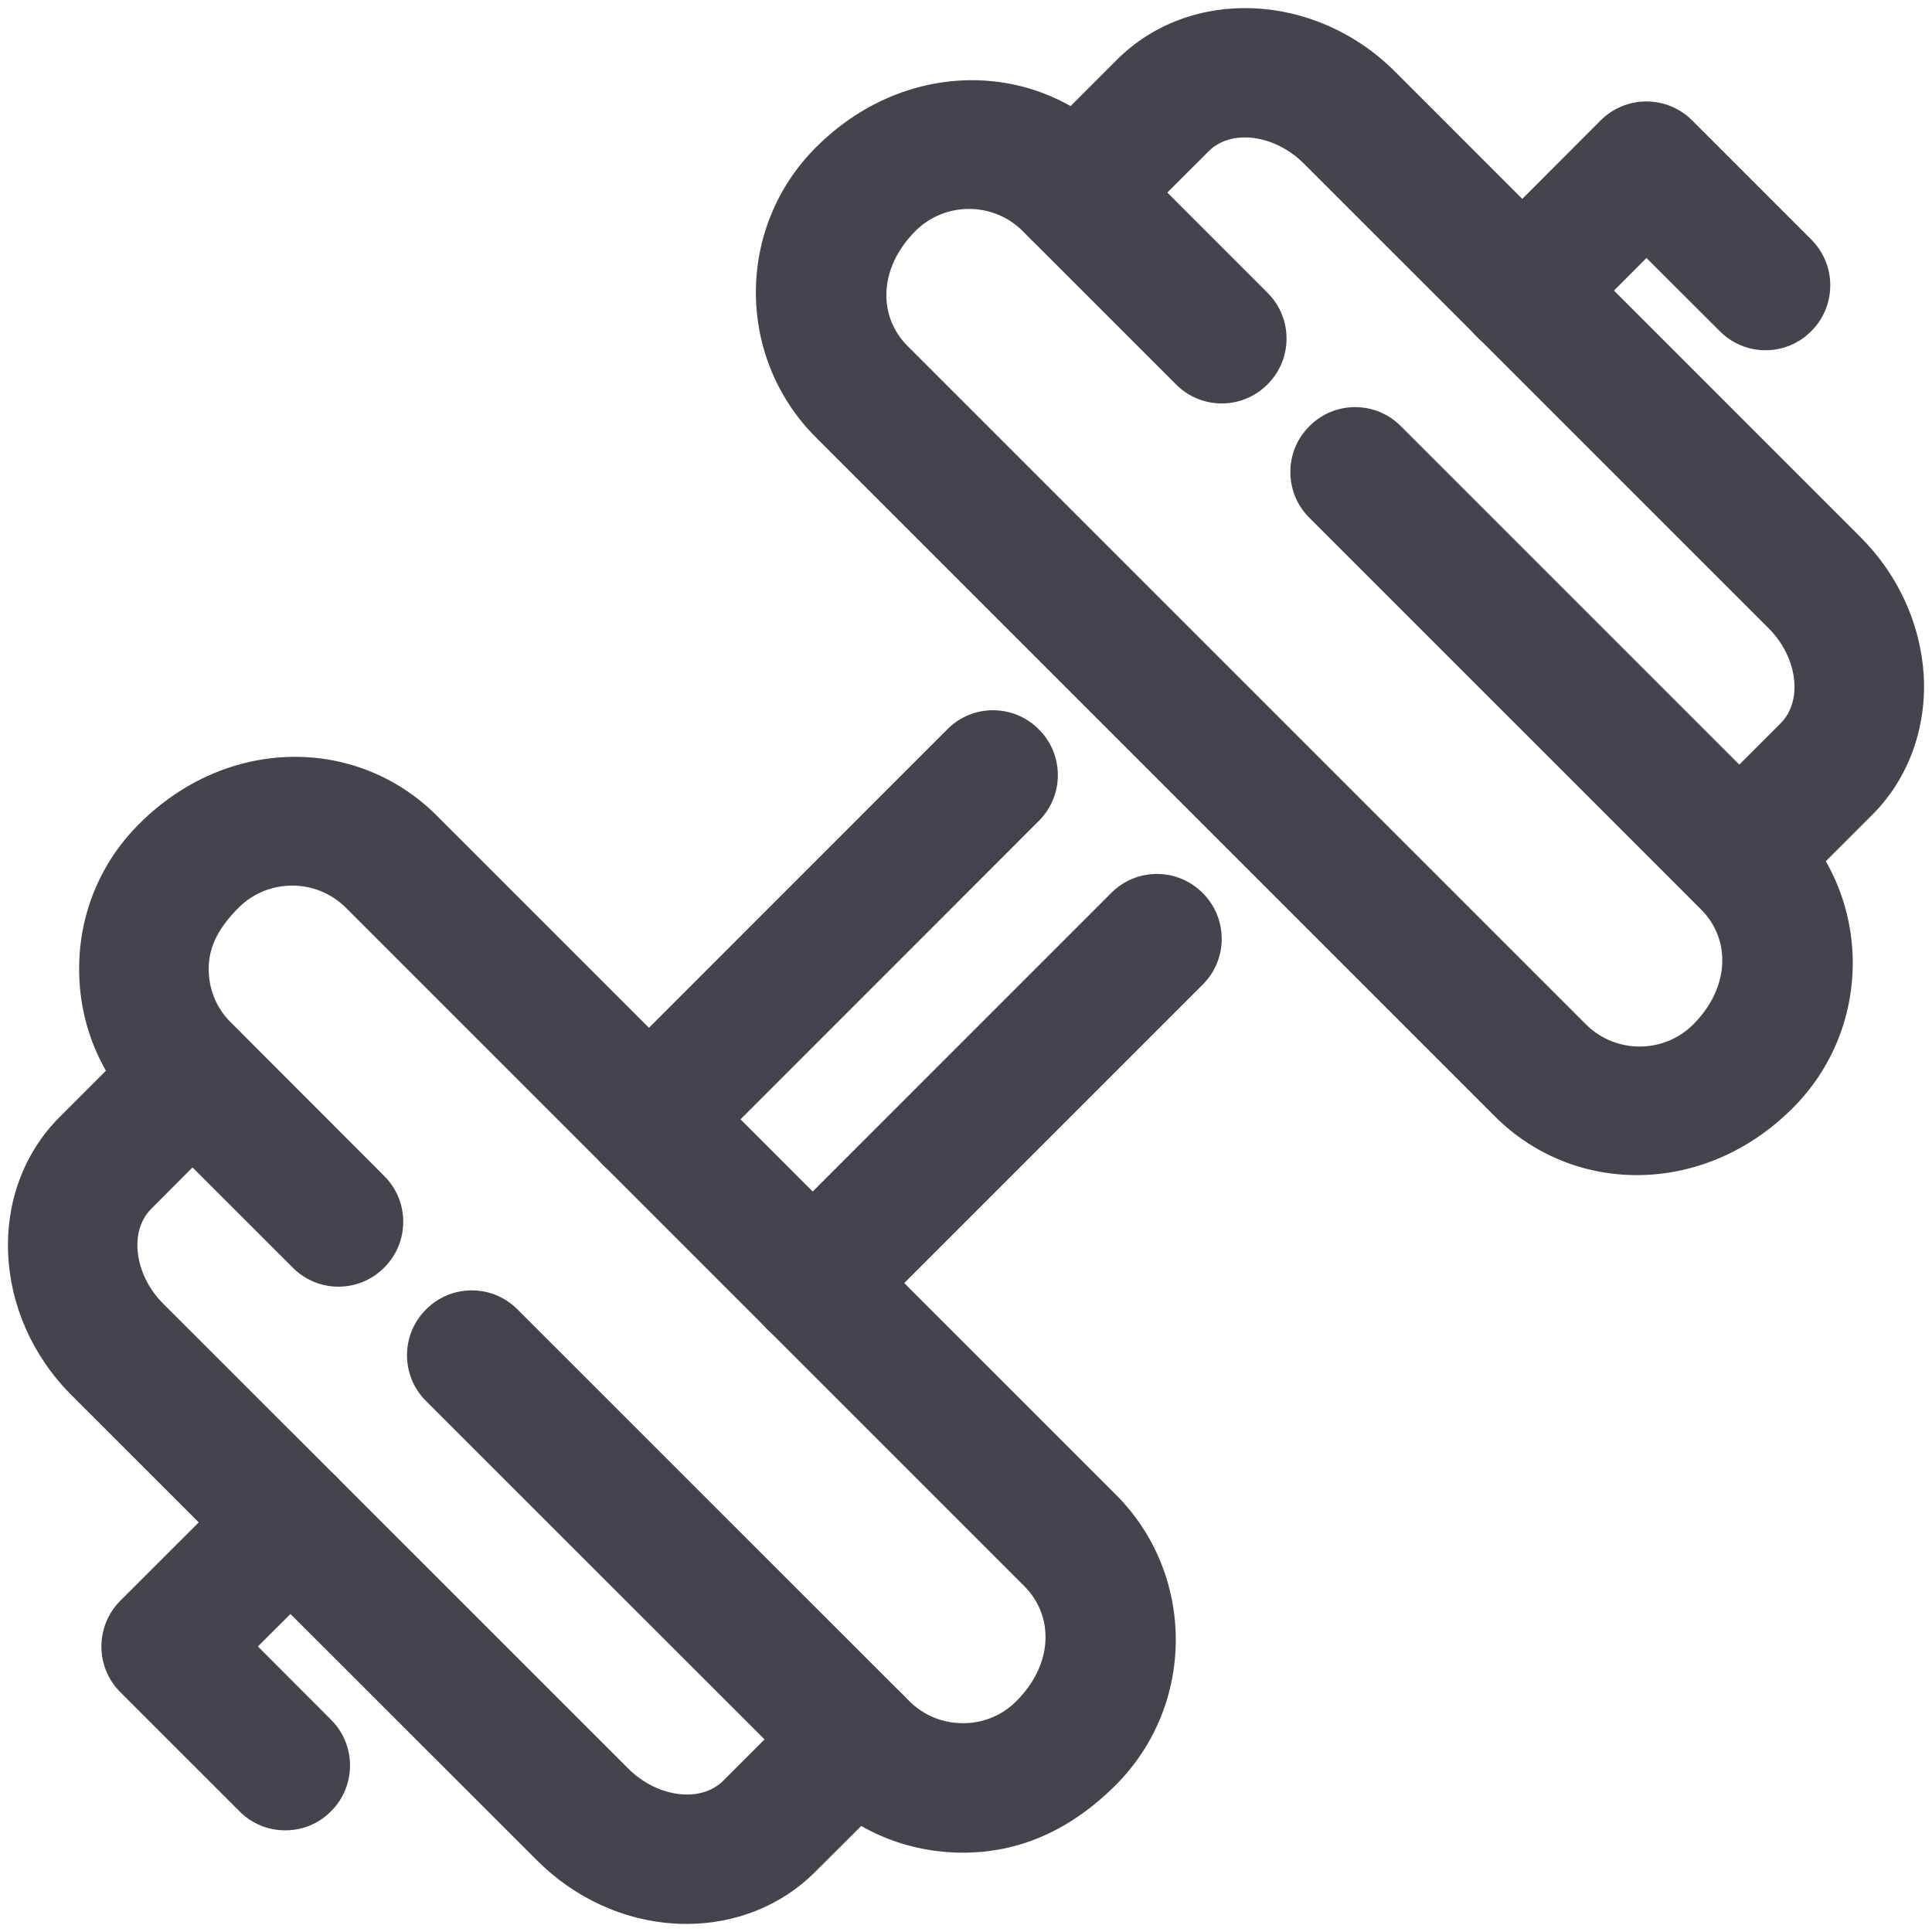 <?xml version="1.0" encoding="utf-8"?>
<!-- Generator: Adobe Illustrator 16.0.0, SVG Export Plug-In . SVG Version: 6.00 Build 0)  -->
<!DOCTYPE svg PUBLIC "-//W3C//DTD SVG 1.1//EN" "http://www.w3.org/Graphics/SVG/1.1/DTD/svg11.dtd">
<svg version="1.1" id="Livello_1" xmlns="http://www.w3.org/2000/svg" xmlns:xlink="http://www.w3.org/1999/xlink" x="0px" y="0px"
	 width="50px" height="50px" viewBox="0 0 50 50" enable-background="new 0 0 50 50" xml:space="preserve">
<g>
	<g>
		<g>
			<path fill="#44444D" d="M42.359,30.412c-1.352,0-2.67-0.516-3.679-1.527L21.116,11.32c-2.072-2.069-2.072-5.437,0-7.506
				c2.271-2.278,5.646-2.285,7.716-0.209l3.971,3.972c0.657,0.653,0.657,1.716,0,2.37c-0.652,0.659-1.717,0.659-2.369,0
				l-3.972-3.972c-0.764-0.757-2.004-0.757-2.768,0c-0.969,0.973-0.969,2.213-0.209,2.977l17.565,17.564
				c0.764,0.758,2.004,0.758,2.767,0c0.97-0.972,0.97-2.212,0.21-2.976l-10.141-10.14c-0.656-0.653-0.656-1.717,0-2.369
				c0.653-0.66,1.717-0.66,2.37,0l10.14,10.14c2.071,2.068,2.071,5.437,0,7.505C45.231,29.844,43.778,30.412,42.359,30.412z"/>
		</g>
		<g>
			<path fill="#44444D" d="M45.016,23.833c-0.431,0-0.857-0.163-1.185-0.493c-0.656-0.653-0.656-1.717,0-2.37l2.255-2.255
				c0.578-0.581,0.435-1.704-0.313-2.455L33.736,4.226c-0.753-0.748-1.877-0.895-2.457-0.31l-2.255,2.252
				c-0.653,0.659-1.717,0.659-2.369,0c-0.656-0.653-0.656-1.717,0-2.37l2.254-2.255c1.899-1.893,5.131-1.755,7.197,0.313
				l12.035,12.037c0.974,0.969,1.554,2.231,1.643,3.554c0.088,1.38-0.396,2.709-1.329,3.639L46.2,23.34
				C45.874,23.67,45.446,23.833,45.016,23.833z"/>
		</g>
		<g>
			<path fill="#44444D" d="M39.399,9.199c-0.428,0-0.859-0.163-1.186-0.49c-0.655-0.656-0.655-1.716-0.003-2.373l3.212-3.218
				c0.316-0.316,0.74-0.493,1.188-0.493l0,0c0.444,0,0.871,0.177,1.185,0.493L46.876,6.2c0.655,0.653,0.655,1.717,0,2.37
				c-0.652,0.659-1.717,0.659-2.369,0L42.61,6.677l-2.023,2.03C40.257,9.036,39.83,9.199,39.399,9.199z"/>
		</g>
	</g>
	<g>
		<g>
			<path fill="#44444D" d="M24.922,47.947c-1.423,0-2.755-0.547-3.753-1.549L11.025,36.258c-0.656-0.652-0.656-1.717,0-2.369
				c0.649-0.656,1.713-0.662,2.369,0l10.144,10.141c0.369,0.365,0.858,0.566,1.384,0.566l0,0c0.525,0,1.015-0.201,1.38-0.57
				c0.97-0.967,0.97-2.209,0.21-2.973L8.946,23.487c-0.764-0.757-2.004-0.757-2.768,0c-0.574,0.578-0.777,1.067-0.777,1.592
				c0,0.526,0.203,1.016,0.571,1.379l3.972,3.977c0.656,0.652,0.656,1.717,0,2.369c-0.653,0.66-1.717,0.66-2.37,0l-3.972-3.971
				c-1.002-1-1.554-2.33-1.554-3.754c-0.003-1.419,0.548-2.754,1.55-3.753c2.274-2.281,5.646-2.285,7.715-0.209l17.565,17.564
				c2.068,2.066,2.068,5.438,0.003,7.51C27.676,47.396,26.345,47.947,24.922,47.947L24.922,47.947z"/>
		</g>
		<g>
			<path fill="#44444D" d="M17.771,49.791c-0.108,0-0.219-0.002-0.33-0.01c-1.319-0.084-2.582-0.668-3.55-1.641L1.854,36.111
				c-2.069-2.066-2.209-5.297-0.316-7.197l2.258-2.258c0.653-0.659,1.716-0.659,2.369,0c0.656,0.652,0.656,1.717,0,2.369
				l-2.251,2.26c-0.582,0.58-0.438,1.707,0.31,2.455L16.26,45.771c0.751,0.748,1.87,0.896,2.455,0.316l2.255-2.256
				c0.659-0.652,1.72-0.648,2.373,0.004c0.652,0.656,0.652,1.721-0.003,2.373l-2.255,2.248
				C20.225,49.316,19.034,49.791,17.771,49.791z"/>
		</g>
		<g>
			<path fill="#44444D" d="M7.383,47.369c-0.431,0-0.858-0.162-1.185-0.492l-3.081-3.08c-0.317-0.314-0.493-0.74-0.493-1.186
				c0-0.443,0.176-0.871,0.493-1.188l3.214-3.211c0.653-0.656,1.713-0.652,2.373,0.002c0.652,0.658,0.652,1.717-0.003,2.375
				l-2.027,2.021l1.893,1.896c0.656,0.652,0.656,1.717,0,2.369C8.242,47.207,7.814,47.369,7.383,47.369z"/>
		</g>
	</g>
	<g>
		<g>
			<path fill="#44444D" d="M16.795,30.646c-0.427,0-0.858-0.162-1.185-0.492c-0.656-0.652-0.656-1.717,0-2.369l8.906-8.91
				c0.649-0.659,1.713-0.659,2.369,0c0.656,0.653,0.656,1.717,0,2.37l-8.906,8.909C17.653,30.484,17.226,30.646,16.795,30.646z"/>
		</g>
		<g>
			<path fill="#44444D" d="M21.032,34.885c-0.431,0-0.858-0.164-1.185-0.494c-0.656-0.652-0.656-1.717,0-2.369l8.909-8.91
				c0.653-0.659,1.717-0.659,2.37,0c0.656,0.653,0.656,1.717,0,2.369l-8.91,8.91C21.89,34.721,21.462,34.885,21.032,34.885z"/>
		</g>
	</g>
</g>
</svg>
